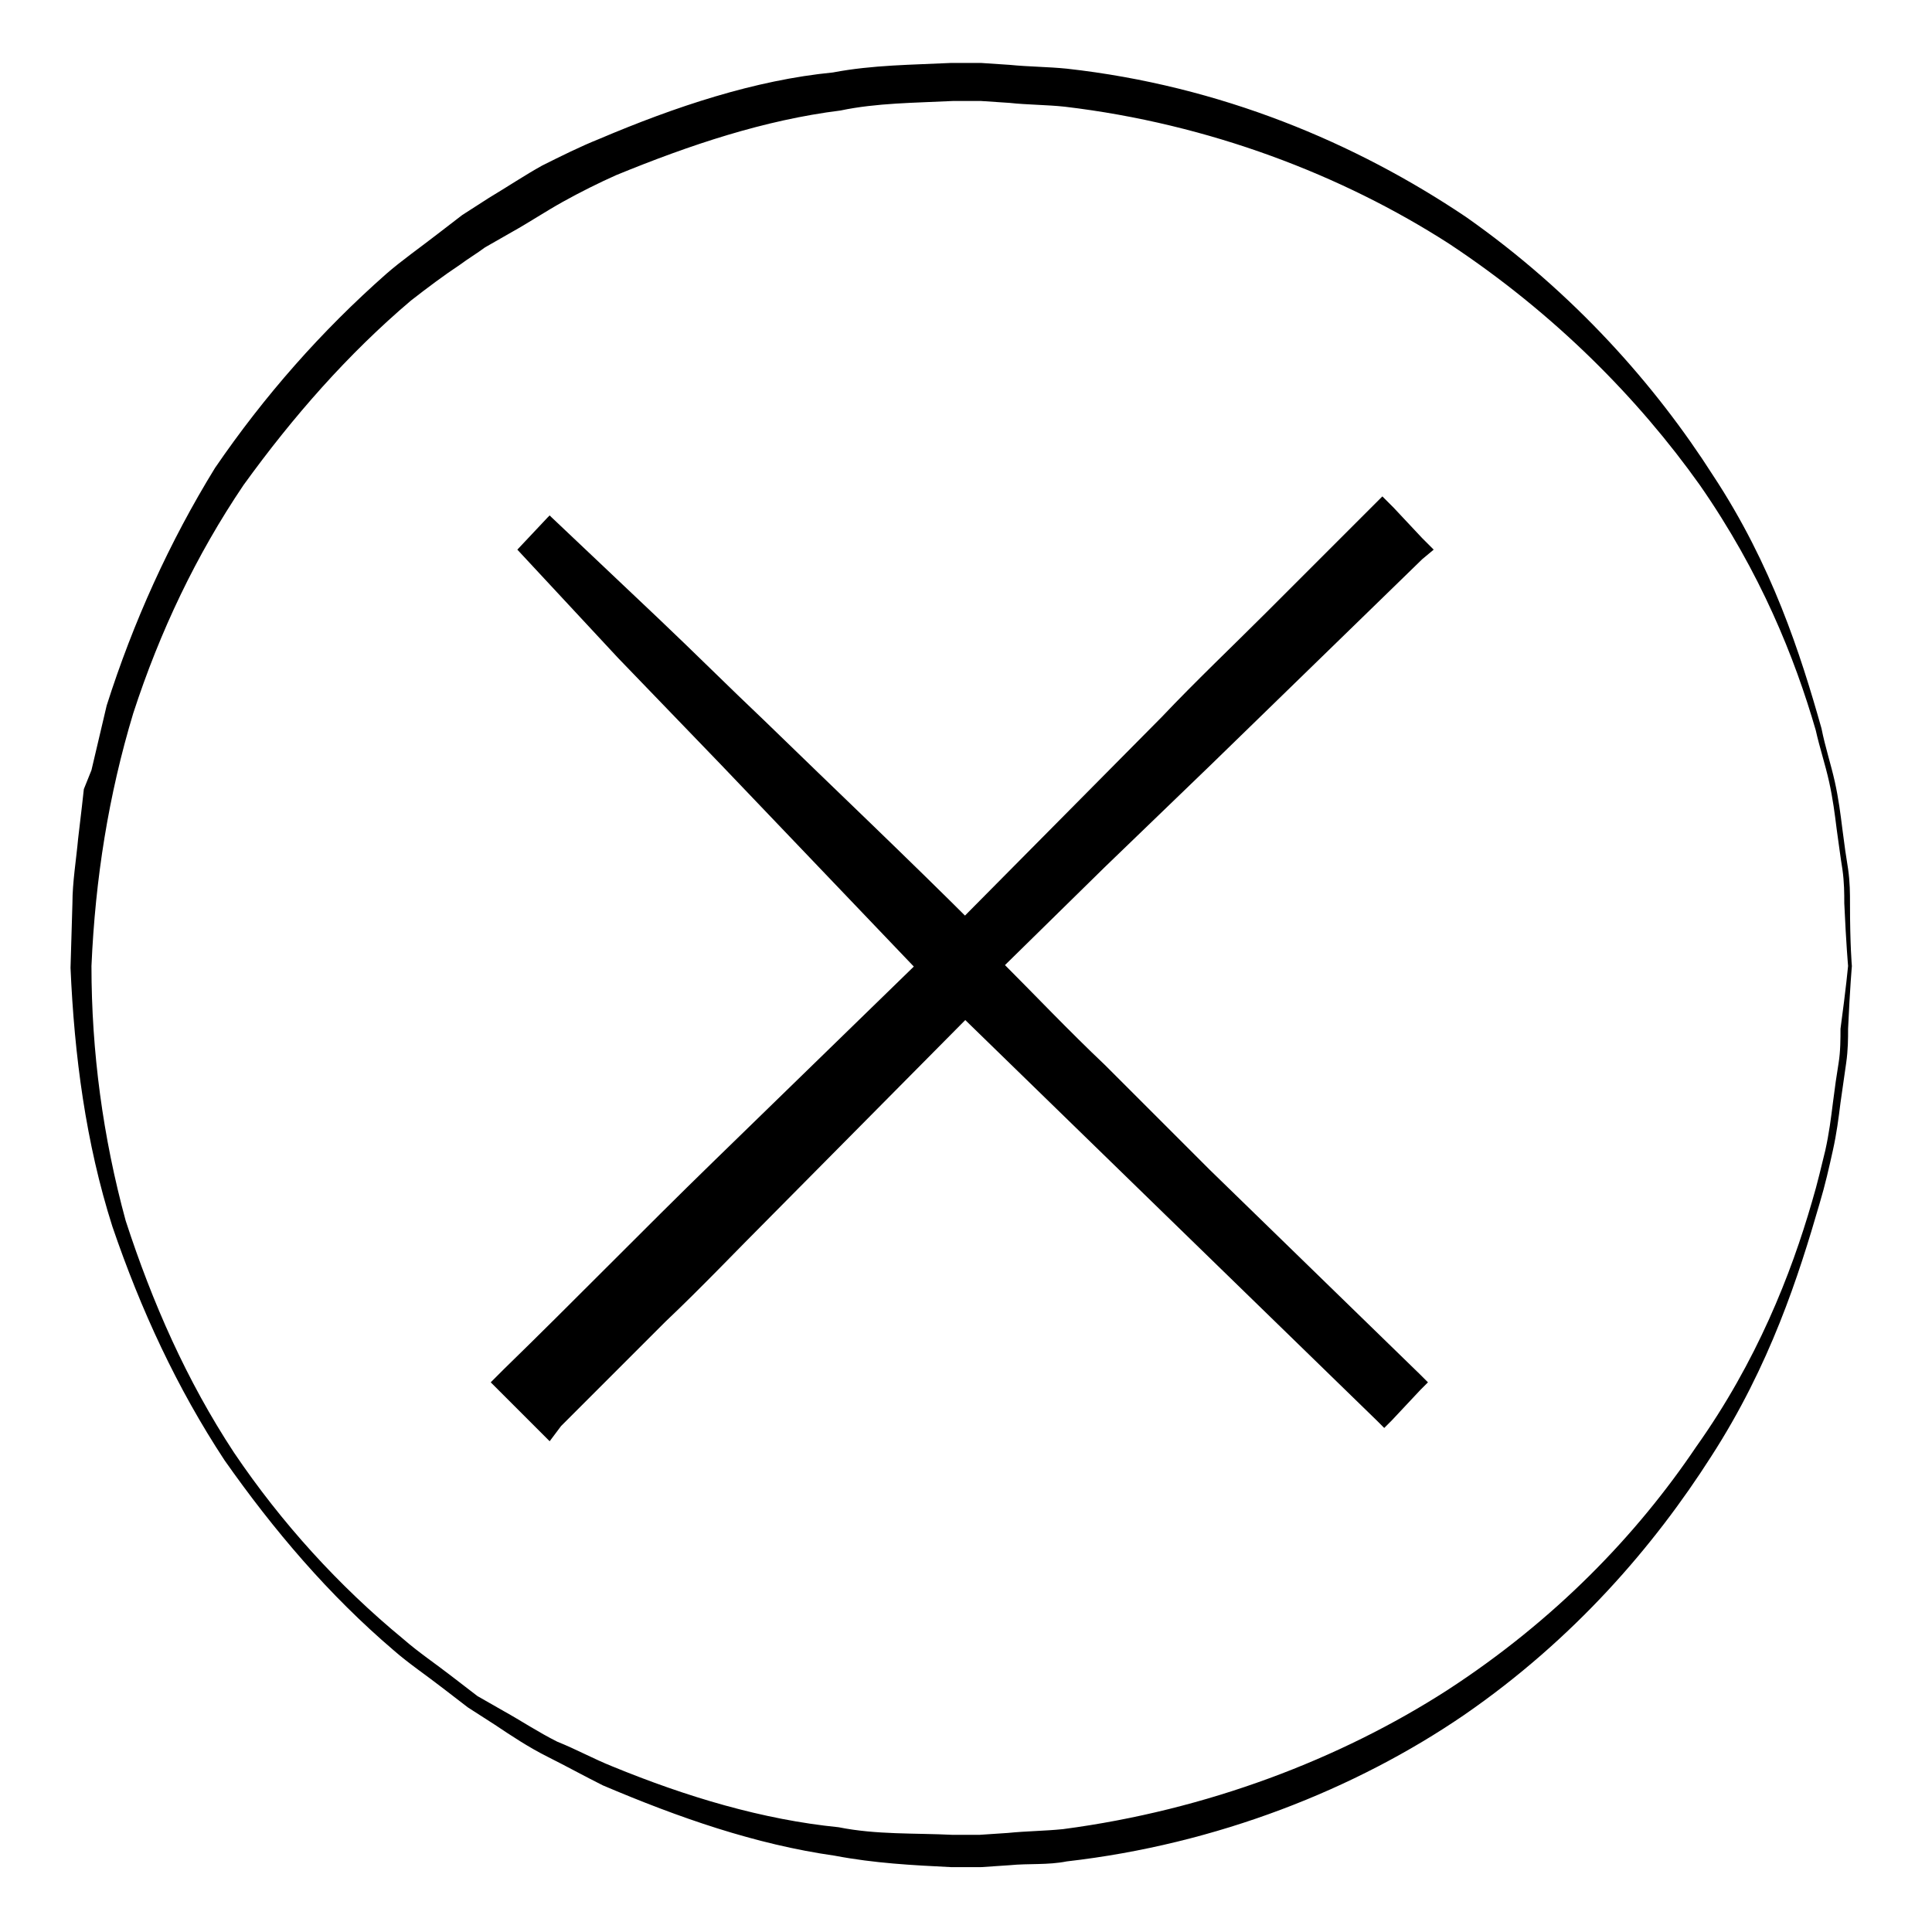 <?xml version="1.0" encoding="UTF-8"?>
<!-- Uploaded to: SVG Repo, www.svgrepo.com, Generator: SVG Repo Mixer Tools -->
<svg fill="#000000" width="800px" height="800px" version="1.1" viewBox="144 144 512 512" xmlns="http://www.w3.org/2000/svg">
 <g>
  <path d="m634.77 400s-0.504 5.543-1.008 16.625c0 2.519 0 5.543-0.504 9.07-0.504 3.527-1.008 7.055-1.512 10.578-0.504 4.031-1.008 8.062-2.016 12.594-1.008 4.535-2.016 9.07-3.527 14.105-5.543 19.145-13.098 42.824-28.719 67.008-15.113 23.68-36.273 48.367-65.496 68.52-28.719 19.648-65.496 34.258-105.3 38.793-5.039 1.008-10.078 0.504-15.113 1.008l-7.559 0.504h-4.031-4.031c-10.078-0.504-20.152-1.008-30.73-3.023-21.16-3.023-41.312-10.078-61.465-18.641-5.039-2.519-9.574-5.039-14.609-7.559-5.039-2.519-9.574-5.543-14.105-8.566l-7.055-4.535-6.551-5.039c-4.535-3.527-9.07-6.551-13.098-10.078-17.129-14.609-31.738-31.738-44.84-50.383-12.594-19.145-22.168-39.801-29.727-61.969-7.055-22.168-10.078-45.344-11.082-68.52l0.504-17.129c0-5.543 1.008-11.586 1.512-17.129l1.008-8.566 0.504-4.535 2.019-5.027 4.031-17.129c7.055-22.168 16.625-43.328 28.719-62.977 13.098-19.145 28.215-36.273 45.344-51.387 4.031-3.527 9.07-7.055 13.602-10.578 2.016-1.512 4.535-3.527 6.551-5.039l7.055-4.535c5.039-3.023 9.574-6.047 14.105-8.566 5.039-2.519 10.078-5.039 15.113-7.055 20.152-8.566 41.312-15.617 61.969-17.633 10.578-2.016 21.16-2.016 31.234-2.519h4.031 4.031l7.559 0.504c5.039 0.504 10.078 0.504 15.113 1.008 40.809 4.535 76.578 19.648 105.8 39.297 28.719 20.152 50.383 44.84 65.496 68.52 15.617 23.68 23.176 47.359 28.719 67.008 1.008 5.039 2.519 9.574 3.527 14.105 1.008 4.535 1.512 8.566 2.016 12.594 0.504 4.031 1.008 7.559 1.512 10.578 0.504 3.527 0.504 6.551 0.504 9.07-0.008 11.086 0.496 16.629 0.496 16.629zm-1.008 0s-0.504-5.543-1.008-16.625c0-2.519 0-5.543-0.504-9.07-0.504-3.023-1.008-7.055-1.512-10.578-0.504-4.031-1.008-8.062-2.016-12.594-1.008-4.535-2.519-9.07-3.527-13.602-5.543-19.145-14.609-41.816-30.73-64.992-16.121-22.676-38.289-45.348-66.504-63.988-28.215-18.137-63.48-31.738-101.77-36.273-4.535-0.504-10.078-0.504-14.609-1.008l-7.559-0.504h-7.559c-10.078 0.504-20.152 0.504-29.727 2.519-20.152 2.519-39.801 9.07-59.449 17.129-4.535 2.016-9.574 4.535-14.105 7.055-4.535 2.519-9.07 5.543-13.602 8.062l-7.055 4.031c-2.016 1.512-4.535 3.023-6.551 4.535-4.535 3.023-8.566 6.047-13.098 9.574-16.625 14.105-31.234 30.73-44.336 48.871-12.594 18.641-22.168 38.793-29.223 60.457-6.543 21.656-10.07 43.824-11.078 67 0 22.672 3.023 45.344 9.07 67.512 7.055 21.664 16.121 42.32 28.719 61.465 12.594 18.641 27.711 35.266 44.84 49.375 4.031 3.527 8.566 6.551 13.098 10.078 2.016 1.512 4.535 3.527 6.551 5.039l7.055 4.031c4.535 2.519 9.07 5.543 14.105 8.062 5.039 2.016 9.574 4.535 14.609 6.551 19.648 8.062 39.801 14.105 59.953 16.121 10.078 2.016 20.152 1.512 30.23 2.016h3.527 3.527l7.559-0.504c5.039-0.504 9.574-0.504 14.609-1.008 38.289-5.039 73.555-18.641 101.77-36.777 28.719-18.641 50.383-41.312 66-64.488 16.121-22.672 25.191-45.848 30.73-64.992 1.512-5.039 2.519-9.574 3.527-13.602 1.008-4.535 1.512-8.566 2.016-12.594 0.504-4.031 1.008-7.559 1.512-10.578 0.504-3.023 0.504-6.551 0.504-9.07 1.504-11.098 2.008-16.637 2.008-16.637z"/>
  <path d="m281.6 289.66 8.062-8.062 110.34 110.34 110.33-110.34 8.062 8.062-110.34 110.34 110.34 110.33-8.062 8.062-110.33-110.34-110.34 110.34-8.062-8.062 110.34-110.33z"/>
  <path d="m281.1 289.66 8.062-8.566 0.504-0.504 0.504 0.504 28.215 26.703c9.574 9.07 18.641 18.137 28.215 27.207 18.641 18.137 37.785 36.273 55.922 54.41h-5.543l54.914-55.418c9.07-9.574 18.641-18.641 27.711-27.711l30.734-30.734 3.023 3.023 7.559 8.062 3.023 3.023-3.023 2.519-55.93 54.41-28.215 27.207-27.711 27.207v-2.519c9.07 9.07 18.137 18.641 27.711 27.711l27.711 27.711c18.641 18.137 37.281 36.273 55.922 54.41l2.016 2.016-2.016 2.016-7.559 8.062-2.016 2.016-2.016-2.016c-18.641-18.137-37.281-36.273-55.922-54.41l-56.422-54.922h6.551l-54.914 55.418c-9.07 9.07-18.137 18.641-27.711 27.711l-27.711 27.711-3.023 4.027-15.617-15.617 3.527-3.527c18.641-18.137 36.777-36.777 55.418-54.914l55.922-54.41v5.543l-53.906-56.43-27.207-28.215zm1.008 0 28.215 26.703 28.215 27.207 56.426 53.906 2.519 2.519-2.519 2.516-54.914 55.926c-18.137 18.641-36.777 37.281-54.914 55.418v-7.559l8.062 8.062h-7.559l27.711-27.711c9.07-9.07 18.137-18.641 27.711-27.711l55.418-54.914 3.527-3.527 3.527 3.527 54.406 56.43c18.137 18.641 36.273 37.281 54.41 55.922h-4.031l8.062-7.559v4.031c-18.137-18.641-36.273-37.281-54.41-55.922l-27.711-27.711c-9.07-9.07-18.641-18.137-27.711-27.711l-1.008-1.508 1.008-1.008 27.207-27.711 81.617-84.641v5.543l-8.062-7.559h6.047l-27.711 27.711c-9.07 9.07-18.137 18.641-27.711 27.711l-55.418 54.914-2.516 2.519-2.519-2.519c-18.137-18.641-36.273-37.281-54.41-55.922-9.07-9.574-18.137-18.641-27.207-28.215l-26.703-28.215h1.512z"/>
 </g>
</svg>